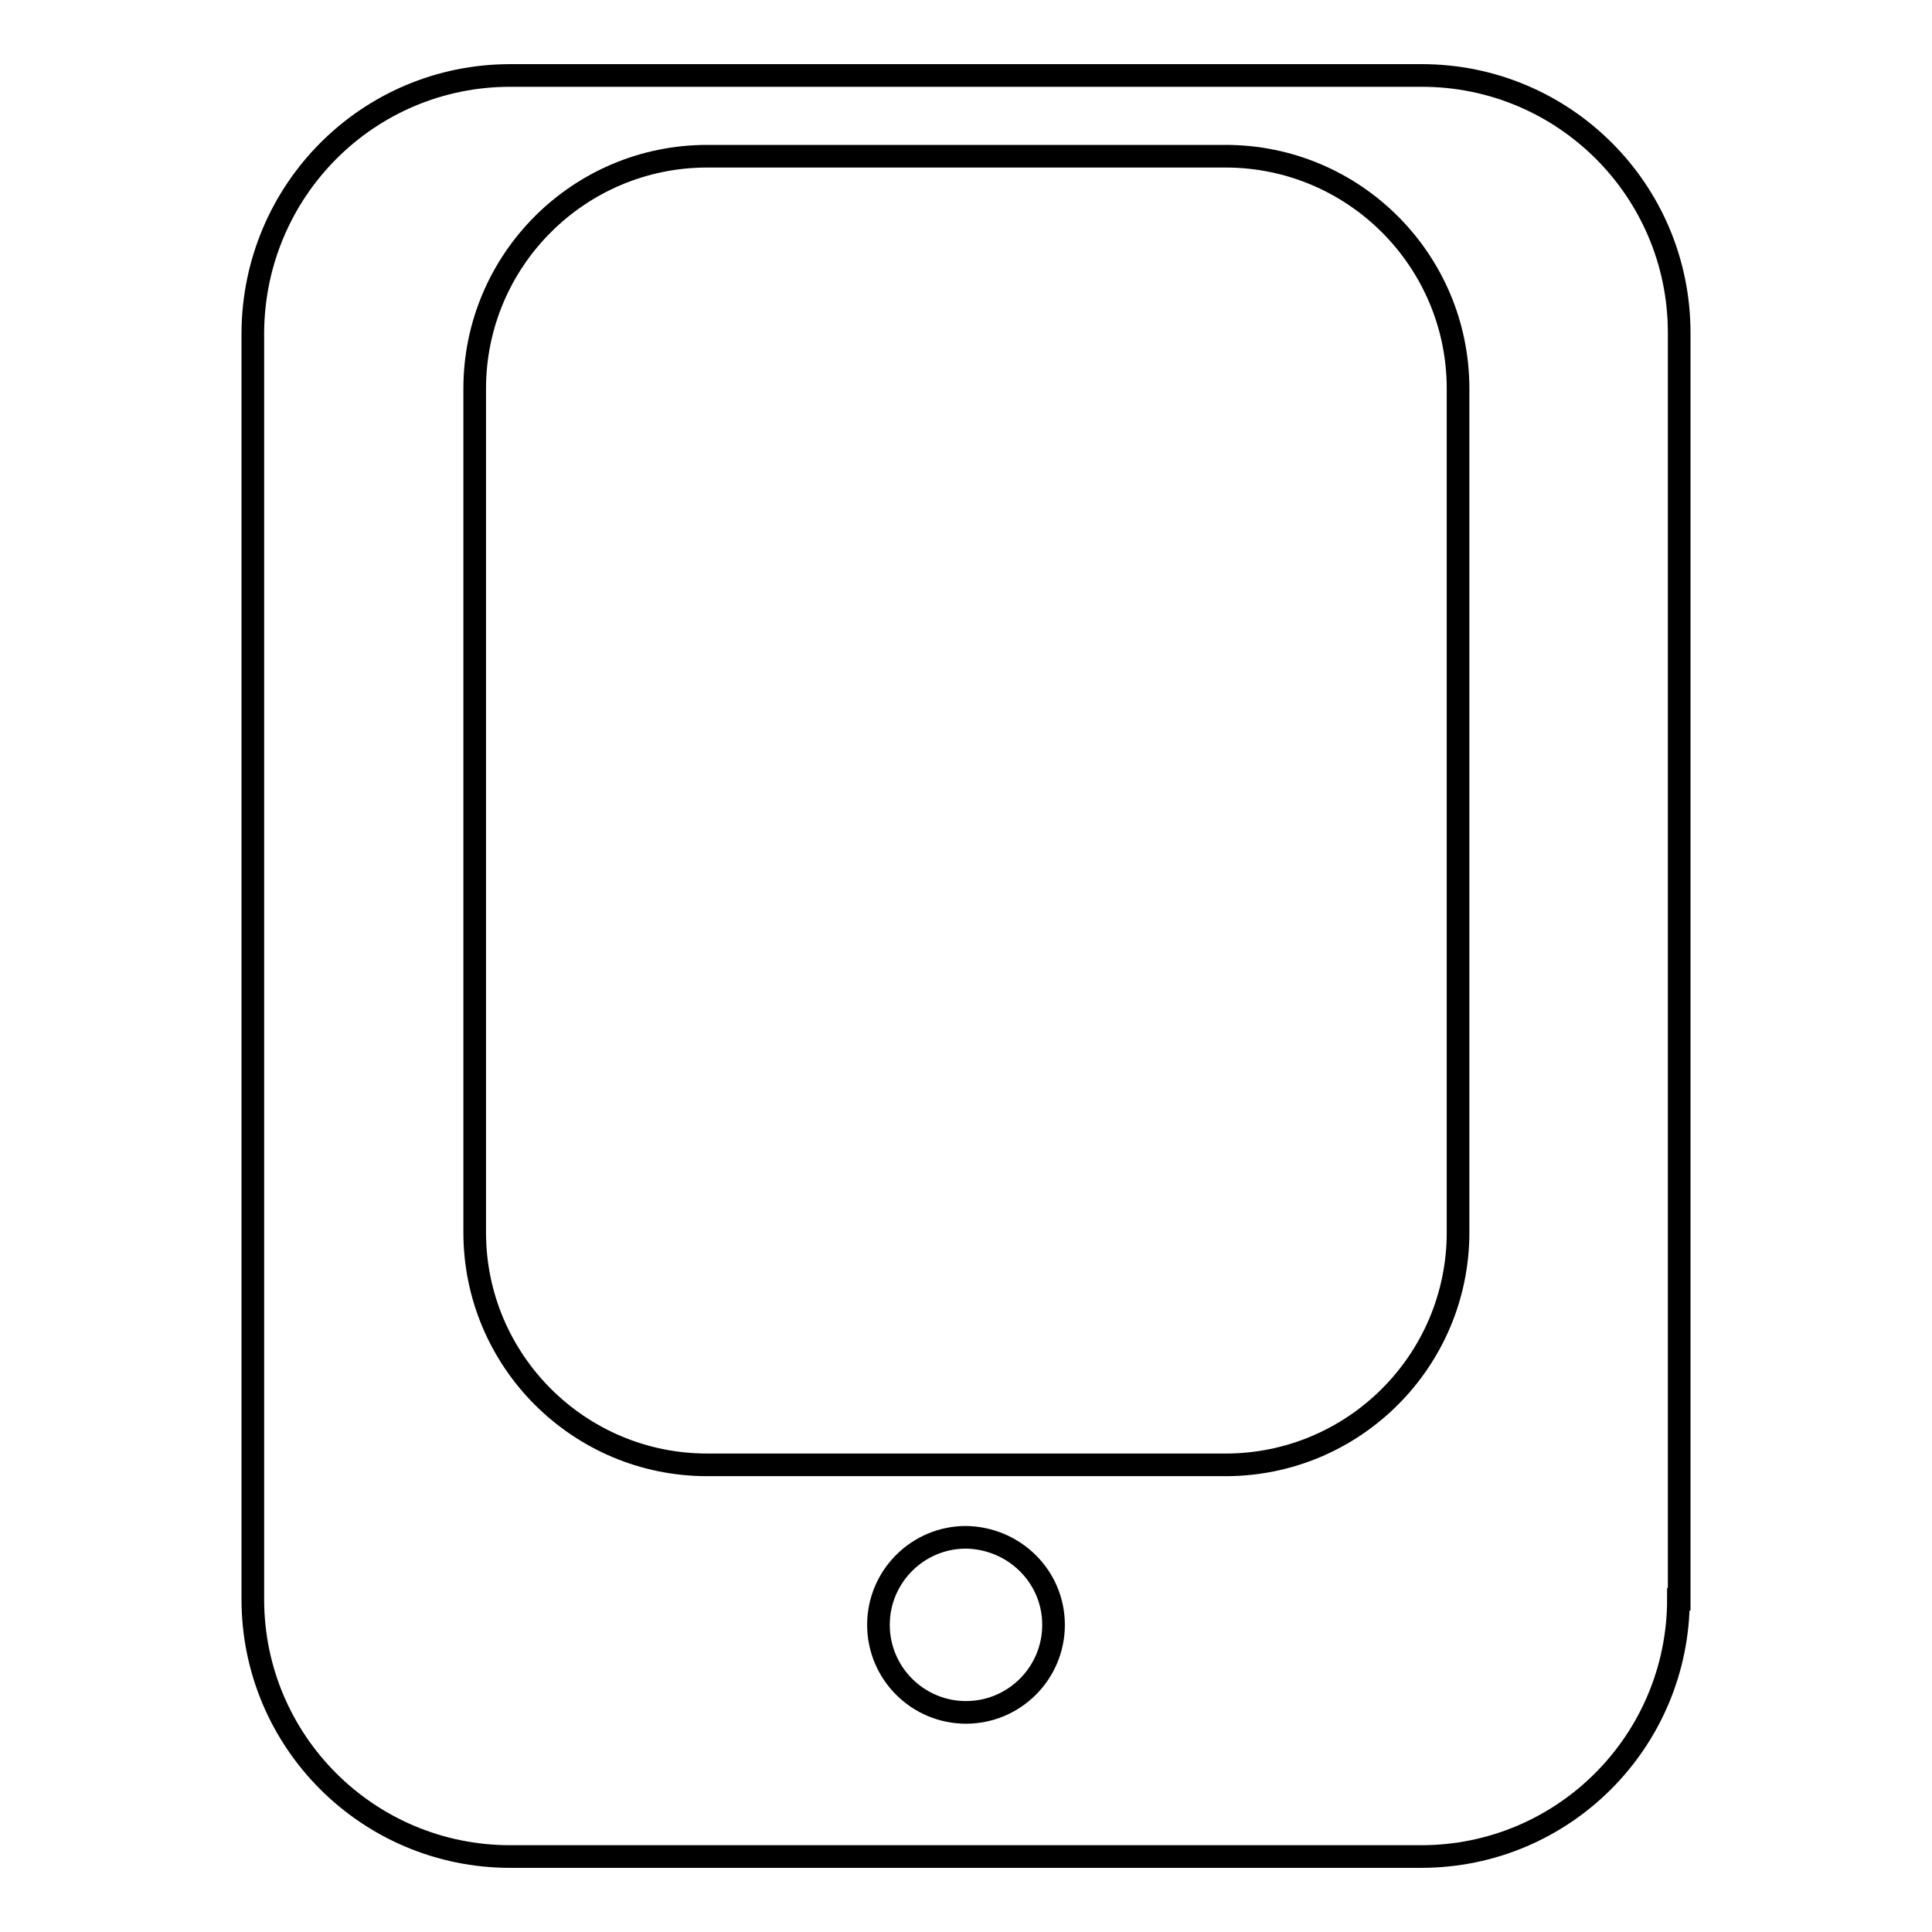<?xml version="1.0" encoding="utf-8"?>
<!-- Svg Vector Icons : http://www.onlinewebfonts.com/icon -->
<!DOCTYPE svg PUBLIC "-//W3C//DTD SVG 1.1//EN" "http://www.w3.org/Graphics/SVG/1.1/DTD/svg11.dtd">
<svg version="1.1" xmlns="http://www.w3.org/2000/svg" xmlns:xlink="http://www.w3.org/1999/xlink" x="0px" y="0px" viewBox="0 0 256 256" enable-background="new 0 0 256 256" xml:space="preserve">
<g><g><path stroke-width="3" fill-opacity="0" stroke="#000000"  d="M222.4,211.9c0,18.8-15.2,34.1-34.1,34.1H67.6c-18.8,0-34.1-15.2-34.1-34.1V44.1C33.6,25.2,48.8,10,67.6,10h120.8c18.8,0,34.1,15.2,34.1,34.1V211.9L222.4,211.9z"/><path stroke-width="3" fill-opacity="0" stroke="#000000"  d="M193.2,163.3c0,17-13.8,30.8-30.8,30.8H93.7c-17,0-30.8-13.8-30.8-30.8V51.5c0-17,13.8-30.8,30.8-30.8h68.7c17,0,30.8,13.8,30.8,30.8V163.3z"/><path stroke-width="3" fill-opacity="0" stroke="#000000"  d="M139.6,215.3c0,6.4-5.2,11.6-11.6,11.6l0,0c-6.4,0-11.6-5.2-11.6-11.6l0,0c0-6.4,5.2-11.6,11.6-11.6l0,0C134.4,203.8,139.6,208.9,139.6,215.3L139.6,215.3z"/></g></g>
</svg>